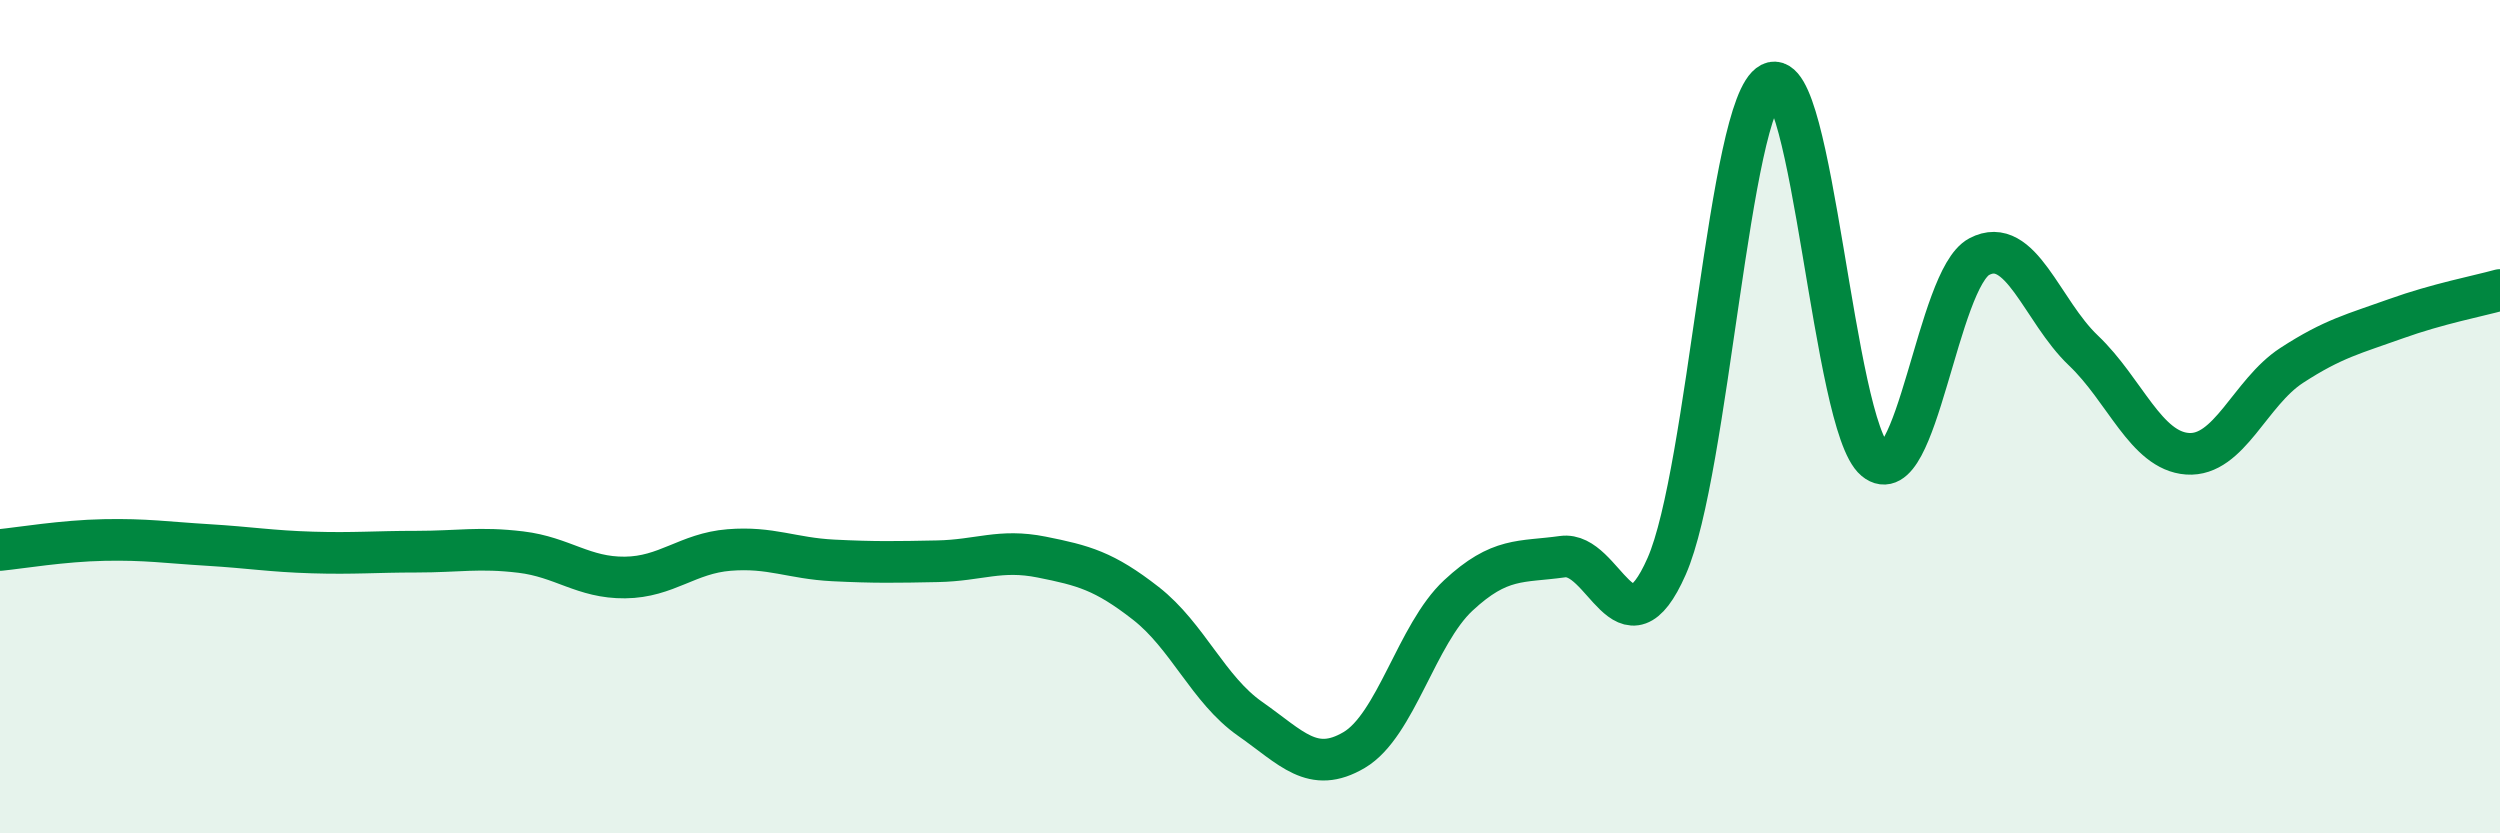 
    <svg width="60" height="20" viewBox="0 0 60 20" xmlns="http://www.w3.org/2000/svg">
      <path
        d="M 0,13.2 C 0.5,13.15 1.5,12.98 2.5,12.96 C 3.5,12.94 4,13.02 5,13.08 C 6,13.14 6.5,13.23 7.5,13.26 C 8.5,13.29 9,13.24 10,13.24 C 11,13.24 11.5,13.13 12.5,13.25 C 13.5,13.37 14,13.87 15,13.86 C 16,13.85 16.5,13.28 17.5,13.2 C 18.5,13.12 19,13.4 20,13.45 C 21,13.5 21.5,13.49 22.5,13.47 C 23.5,13.45 24,13.17 25,13.37 C 26,13.57 26.5,13.7 27.5,14.48 C 28.5,15.26 29,16.55 30,17.25 C 31,17.95 31.5,18.59 32.5,18 C 33.5,17.41 34,15.22 35,14.29 C 36,13.36 36.5,13.5 37.5,13.36 C 38.5,13.22 39,15.86 40,13.59 C 41,11.32 41.5,2.51 42.5,2 C 43.5,1.49 44,10.21 45,11.04 C 46,11.87 46.5,6.69 47.5,6.16 C 48.5,5.63 49,7.46 50,8.41 C 51,9.36 51.5,10.82 52.5,10.89 C 53.5,10.96 54,9.42 55,8.77 C 56,8.12 56.5,8.01 57.5,7.65 C 58.5,7.29 59.5,7.1 60,6.96L60 20L0 20Z"
        fill="#008740"
        opacity="0.1"
        stroke-linecap="round"
        stroke-linejoin="round"
      />
      <path
        d="M 0,13.2 C 0.5,13.15 1.5,12.98 2.5,12.96 C 3.5,12.94 4,13.02 5,13.08 C 6,13.14 6.5,13.23 7.5,13.26 C 8.5,13.29 9,13.24 10,13.24 C 11,13.24 11.5,13.13 12.5,13.25 C 13.5,13.37 14,13.87 15,13.86 C 16,13.85 16.5,13.28 17.5,13.2 C 18.5,13.12 19,13.4 20,13.45 C 21,13.5 21.5,13.49 22.5,13.47 C 23.5,13.45 24,13.17 25,13.37 C 26,13.57 26.5,13.7 27.5,14.48 C 28.5,15.26 29,16.55 30,17.25 C 31,17.95 31.5,18.59 32.5,18 C 33.5,17.41 34,15.22 35,14.29 C 36,13.36 36.5,13.5 37.5,13.36 C 38.5,13.22 39,15.86 40,13.59 C 41,11.32 41.5,2.51 42.5,2 C 43.5,1.49 44,10.21 45,11.04 C 46,11.87 46.5,6.69 47.5,6.16 C 48.5,5.63 49,7.46 50,8.41 C 51,9.36 51.5,10.82 52.5,10.89 C 53.5,10.96 54,9.42 55,8.77 C 56,8.12 56.5,8.01 57.5,7.65 C 58.5,7.29 59.5,7.1 60,6.96"
        stroke="#008740"
        stroke-width="1"
        fill="none"
        stroke-linecap="round"
        stroke-linejoin="round"
      />
    </svg>
  